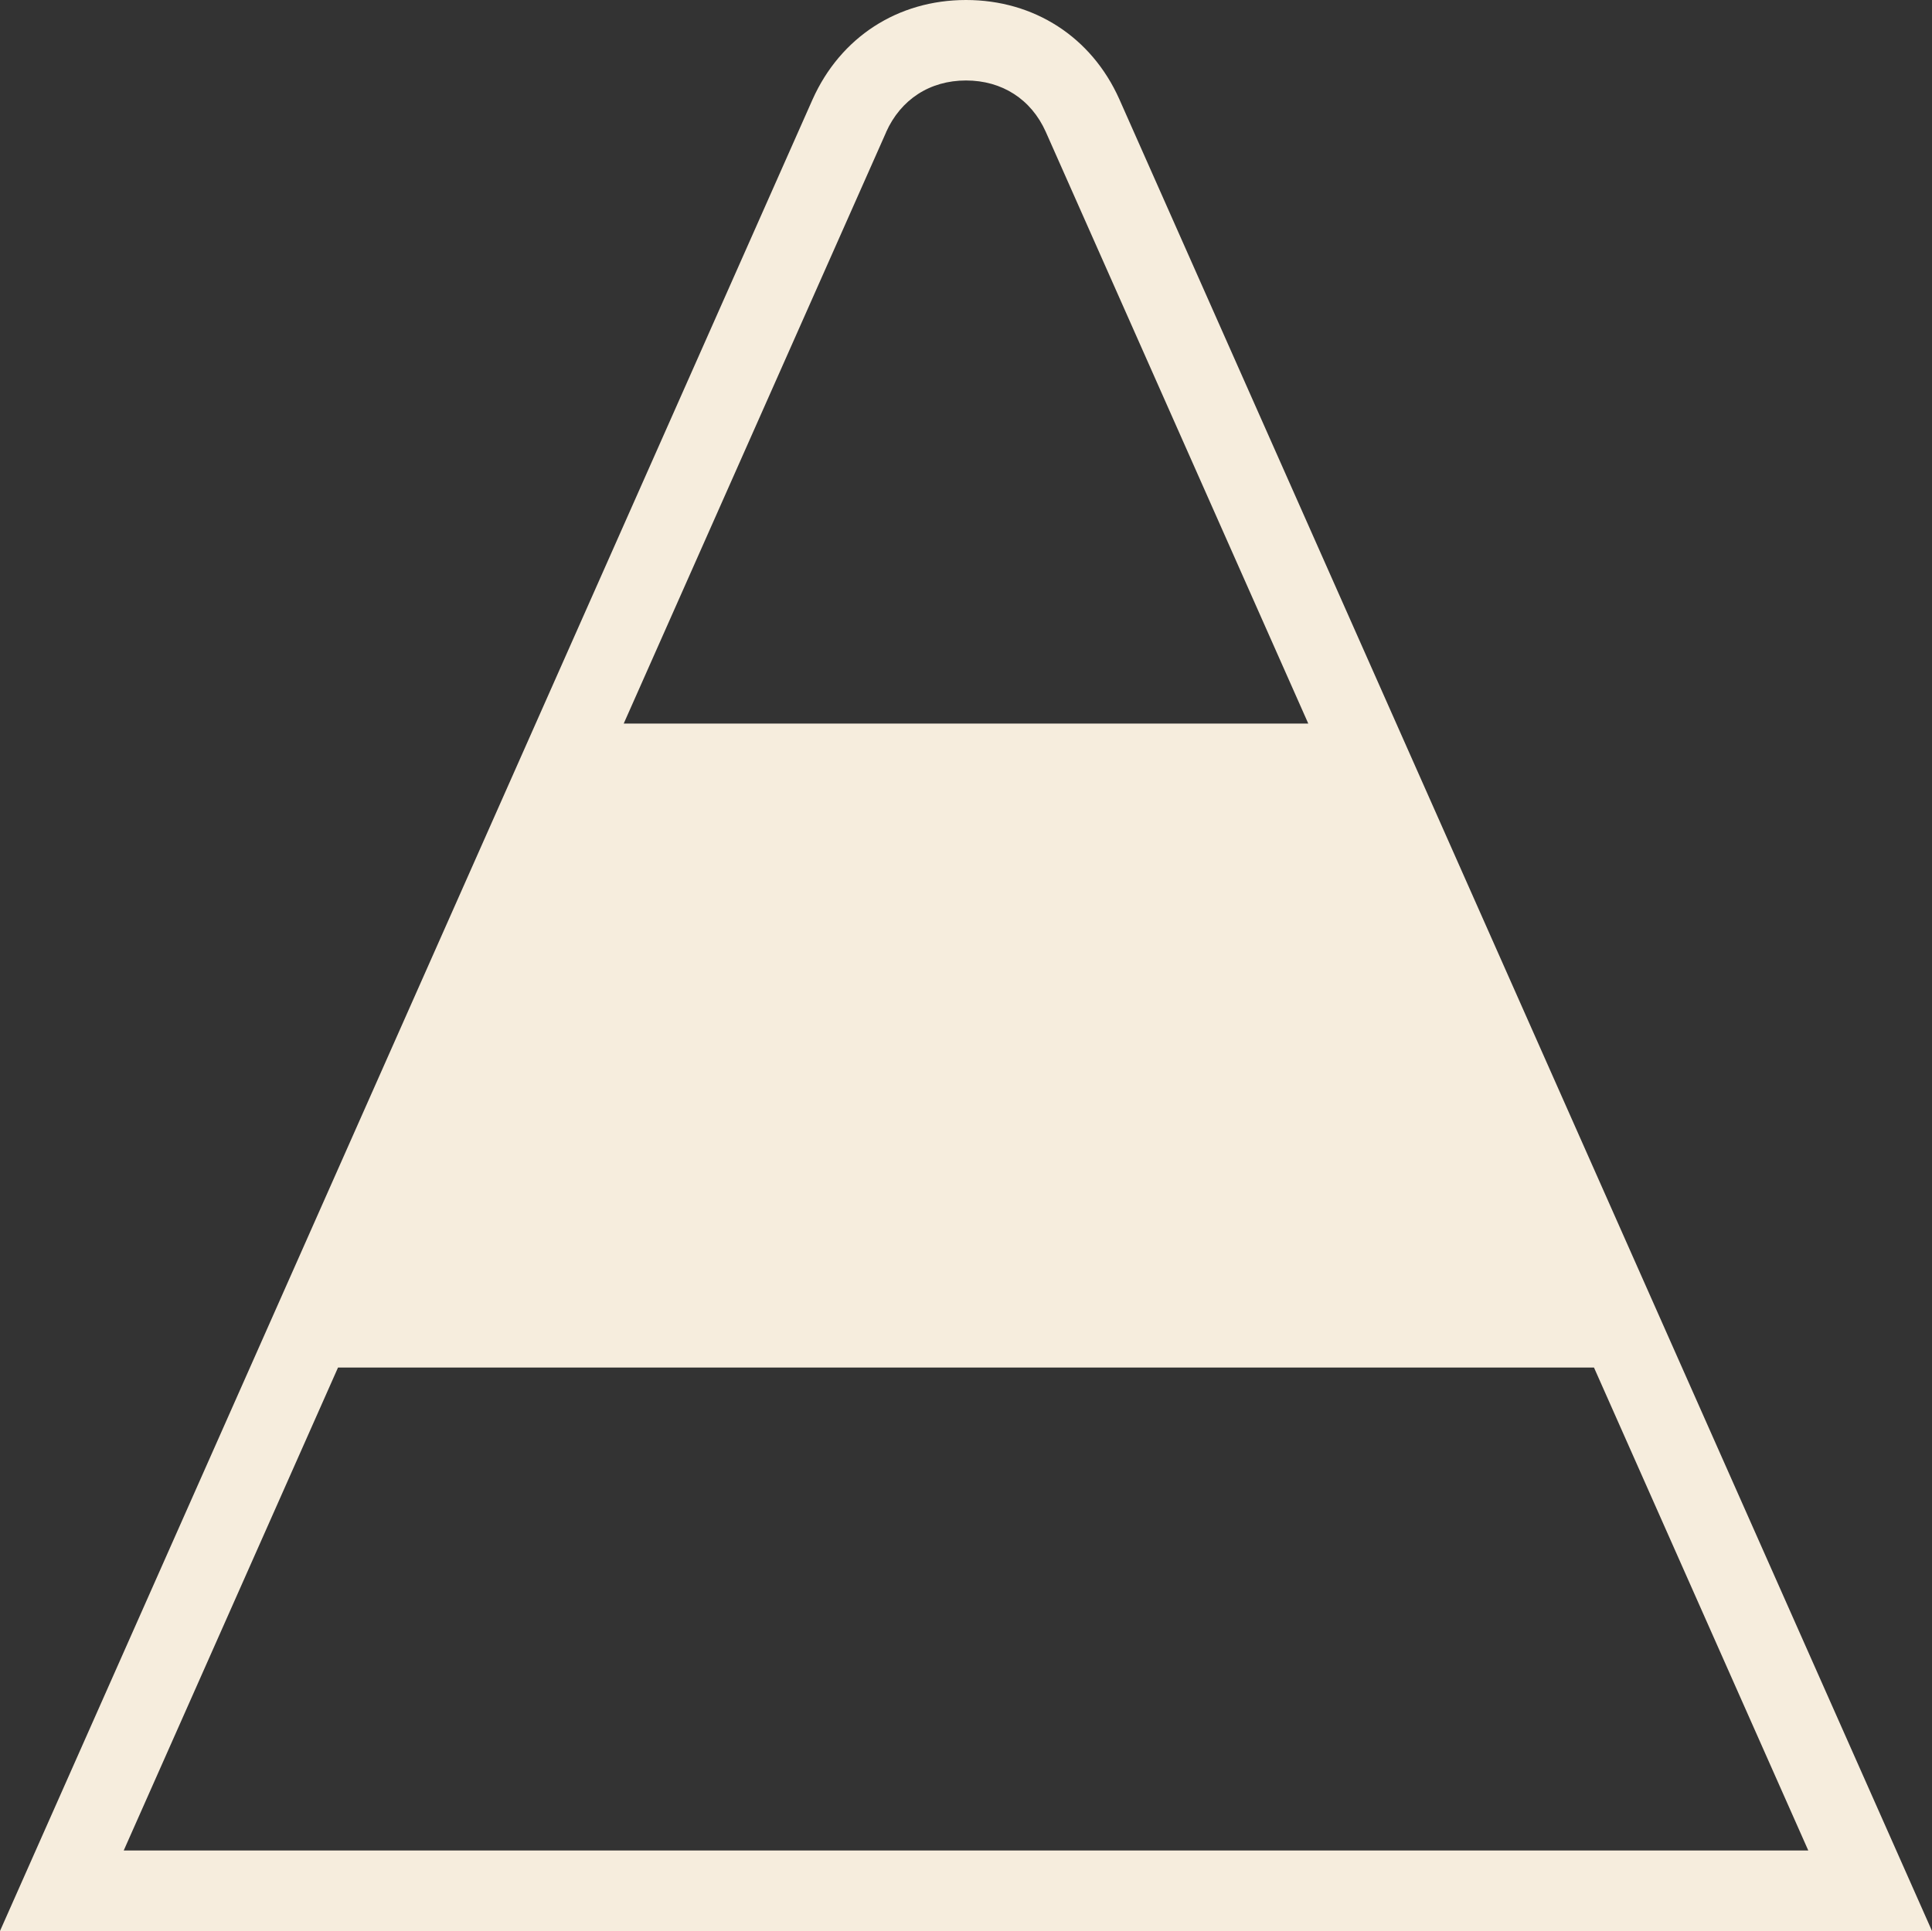 <svg viewBox="0 0 512 511.79" xmlns="http://www.w3.org/2000/svg" data-name="Layer 2" id="Layer_2">
  <rect x="0" y="0" width="512" height="511.79" fill="#333333" stroke="none"/>
  <defs>
    <style>
      .cls-1 {
        fill: #f6eddd;
        stroke-width: 0px;
      }
    </style>
  </defs>
  <g data-name="Layer 1" id="Layer_1-2">
    <path d="M296.62,26.26c-7.36-16.45-22.57-26.26-40.62-26.26s-33.26,9.83-40.66,26.35L0,511.79h512L296.62,26.26ZM234.82,35.03c3.9-8.7,11.63-13.7,21.18-13.7s17.28,4.97,21.14,13.61l69.57,156.84h-181.42L234.84,35.03h-.02ZM89.56,362.45h332.86l56.79,128H32.79l56.79-128h-.02Z" class="cls-1"></path>
  </g>
</svg>